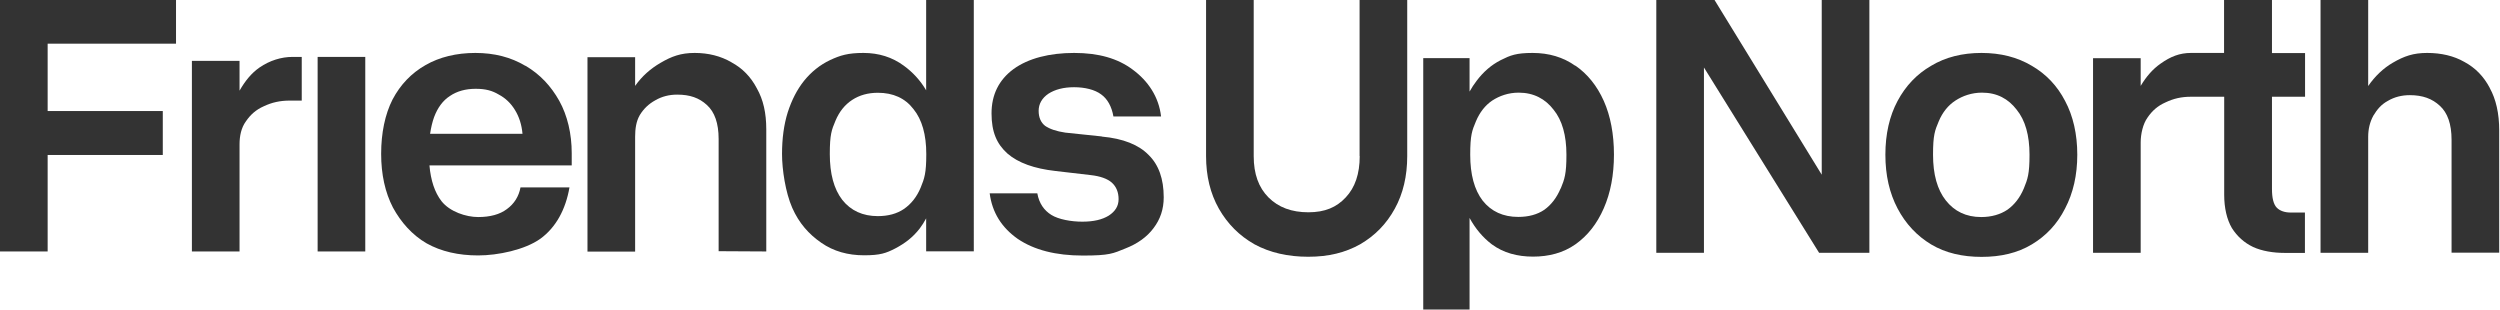 <?xml version="1.0" encoding="UTF-8"?>
<svg id="Layer_1" xmlns="http://www.w3.org/2000/svg" version="1.1" viewBox="0 0 1889 234">
  <!-- Generator: Adobe Illustrator 29.1.0, SVG Export Plug-In . SVG Version: 2.1.0 Build 142)  -->
  <defs>
    <style>
      .st0 {
        fill: #333;
      }
    </style>
  </defs>
  <path class="st0" d="M1881.3,66.5c-4.6-8.8-11-15.3-19.2-19.7-8-4.6-17.6-6.8-28.1-6.8s-17.4,2.4-26,7.4c-7.2,4.2-13.4,10.1-18.6,17.6V0h-36v191h36v-87.5c0-6.1,1.3-11.3,3.9-16.1,2.9-4.8,6-8.5,11-11.2,4.9-2.9,10.5-4.3,16.6-4.3,9.7,0,16.9,2.7,22.6,8,5.9,5.3,8.9,13.9,8.9,25.7v85.3h36v-92.5c0-12.6-2.4-23.4-7.2-32Z"/>
  <path class="st0" d="M1716.5,0h-36v40h-16s-9,0-9,0c-8.5,0-15.4,2.7-23,8.1-6,4.2-10.8,9.8-15,16.8v-20.9h-36v147h36v-83.4c0-6.3,1.7-14,5.2-18.8,3.4-5,7.6-8.8,13.5-11.4,6.1-2.9,11.9-4.3,19.4-4.3h25v74.1c0,9.9,2,18.6,5.8,25.1,4,6.3,9.3,11.1,16,14.3,6.7,3.1,15.3,4.5,23.9,4.5h15.3v-30.5h-10.7c-4.4,0-8.1-1.2-10.5-3.6-2.5-2.5-3.7-7.3-3.7-14.2v-69.7h25s0-33,0-33h-25V0Z"/>
  <path class="st0" d="M1535.2,49.7c-10.9-6.5-23.5-9.7-38-9.7s-27.2,3.2-38,9.7c-10.9,6.3-19.3,15.2-25.4,26.6-6.1,11.4-9.2,25-9.2,40.6s3.1,29,9.2,40.6c6.1,11.6,14.6,20.7,25.4,27.2,10.9,6.5,23.7,9.4,38.1,9.4s27.1-2.9,37.9-9.4c10.9-6.5,19.3-15.5,25.2-27.2,6.1-11.6,9.2-25.2,9.2-40.6s-3.1-29.2-9.2-40.6c-5.9-11.4-14.3-20.3-25.2-26.6ZM1529.2,142.4c-2.9,6.9-7,12.2-12.3,16-5.3,3.6-12.1,5.6-19.9,5.6-11.4,0-20.2-4.3-26.7-12.5-6.5-8.2-9.7-19.7-9.7-34.6s1.4-18.3,4.3-25.2,7.1-12.1,12.6-15.7c5.5-3.6,12.4-6,20.1-6,11.4,0,19.9,4.7,26.2,12.9,6.5,8,9.7,19.4,9.7,34s-1.4,18.4-4.3,25.5Z"/>
  <polygon class="st0" points="1376.5 132 1295.5 0 1251.5 0 1251.5 191 1287.5 191 1287.5 51 1374.5 191 1412.5 191 1412.5 0 1376.5 0 1376.5 132"/>
  <path class="st0" d="M1027.4,118c0,13.3-3.5,23.7-10.6,31.2-6.9,7.4-15.6,11.2-28.2,11.2s-22.6-3.7-30.1-11.2-11.2-17.8-11.2-31.2V0h-36v117.9c0,15.1,3.2,28.3,9.7,39.8,6.5,11.4,15.4,20.4,26.9,26.9,11.6,6.3,25.2,9.4,40.6,9.4s27.9-3.1,39.2-9.4c11.2-6.5,19.9-15.4,26.2-26.9,6.3-11.4,9.4-24.7,9.4-39.8V0h-36v117.9Z"/>
  <path class="st0" d="M1190.3,49.7c-9.2-6.5-19.9-9.7-32.3-9.7s-16.8,1.8-24,5.4c-7.1,3.6-13.2,8.9-18.3,15.7-1.9,2.5-3.7,5.2-5.3,8.1v-25.3h-35v190h35v-69.2c4.5,8.2,10.1,14.8,16.8,19.9,8.8,6.5,19.4,9.3,31.2,9.3s22.8-2.8,32-9.3c9.2-6.5,16.3-15.5,21.4-27.2,5.1-11.6,7.7-25.2,7.7-40.6s-2.6-29.2-7.7-40.6c-5.1-11.4-12.3-20.3-21.4-26.6ZM1179.2,142.4c-2.9,6.9-7,12.3-12.3,16.1-5.3,3.6-11.9,5.4-19.7,5.4-11.4,0-20.4-4.1-26.9-12.3-6.3-8.2-9.4-19.8-9.4-34.7s1.4-18.3,4.3-25.2,7-12.1,12.3-15.7c5.5-3.6,12.3-6,20-6,11.4,0,20.1,4.7,26.4,12.9,6.5,8,9.7,19.4,9.7,34s-1.4,18.4-4.3,25.5Z"/>
  <path class="st0" d="M832.6,103.1l-27.7-2.9c-6.7-1-11.7-2.7-15.2-5.1-3.2-2.5-4.9-6.3-4.9-11.4s2.5-9.6,7.4-12.9c5-3.2,11.4-4.9,19.4-4.9s15.6,1.8,20.4,5.4c4.8,3.4,8,9.2,9.3,16.7h36c-1.7-14.9-9.9-26.9-21.3-35.3-11.4-8.6-25.9-12.7-44.4-12.7s-34.5,4-45.8,12.2c-11.1,8.2-16.6,19.4-16.6,33.5s4,23.1,12,30.3c8.2,7.1,20.3,11.4,36.3,13.2l26.6,3.1c7.2.8,12.6,2.7,16,5.7,3.4,3.1,5.1,7.3,5.1,12.5s-2.5,9.2-7.4,12.4c-5,3.1-11.6,4.6-20,4.6s-17.9-1.7-23.4-5.1c-5.5-3.4-9.3-8.8-10.6-16.3h-36c1.9,14.5,9,25.8,21.2,34.4,12.4,8.4,28.8,12.6,49.2,12.6s22.8-1.6,32-5.3c9.3-3.6,16.5-8.8,21.4-15.4,5.1-6.7,7.7-14.3,7.7-23.3,0-13.9-3.8-24.6-11.4-32-7.4-7.6-19-12.4-35.4-13.9Z"/>
  <path class="st0" d="M699.9,68.4c-4.5-7.7-10.2-13.8-16.9-18.7-8.8-6.5-19-9.7-30.6-9.7s-17.5,1.8-25.2,5.4c-7.6,3.6-14.2,8.9-19.7,15.7-5.3,6.7-9.2,14.3-12.3,23.8-2.9,9.3-4.3,19.8-4.3,31.5s2.6,29,7.7,40.6c5.1,11.6,12.6,20,21.9,26.4,9.3,6.5,20.2,9.5,32.4,9.5s16.6-1.6,23.6-5.2c7.2-3.8,13.2-8.3,18.4-15,1.8-2.4,3.4-4.9,4.9-7.7v24.9h36V0h-36v68.4ZM695.6,141.9c-2.9,6.9-7.1,12.2-12.6,16-5.3,3.6-11.9,5.4-19.7,5.4-11.4,0-20.4-4.1-26.9-12.3-6.3-8.2-9.4-19.7-9.4-34.6s1.4-18.3,4.3-25.2c2.9-6.9,7.1-12.1,12.6-15.7,5.5-3.6,12-5.4,19.4-5.4,11.6,0,20.6,4.1,26.9,12.3,6.5,8,9.7,19.4,9.7,34s-1.4,18.4-4.3,25.5Z"/>
  <path class="st0" d="M552.6,47c-8-4.6-17.2-7-27.7-7s-17.5,2.6-26,7.6c-7.3,4.3-13.7,9.8-19,17.3v-21.7h-36v146.9h36v-86.7c0-6.1.8-11.7,3.5-16.4,2.9-4.8,6.8-8.5,11.7-11.2,5-2.9,10.5-4.3,16.6-4.3,9.7,0,16.6,2.5,22.4,7.8,5.9,5.3,8.9,13.9,8.9,25.7v84.8l36,.2v-92.2c0-12.6-2.3-22.5-7.1-31-4.6-8.8-11-15.3-19.2-19.7Z"/>
  <path class="st0" d="M396.9,49.7c-10.9-6.5-23.4-9.7-37.7-9.7s-27.1,3.1-37.7,9.2c-10.7,6.1-19,14.8-24.9,26-5.7,11.2-8.6,25.4-8.6,41s3,29.2,8.9,40.6c6.1,11.2,14.6,20.8,25.5,27.1,10.9,6.1,24,9.1,38.9,9.1s35.2-4.2,47-12.6c11.8-8.6,19.1-22.1,22-38.8h-37c-1.3,6.9-4.8,12.4-10.3,16.4-5.3,4-12.6,6-21.7,6s-21.4-4-27.7-12c-5.1-6.6-8.1-15.6-9.1-27h107.5v-9.2c0-14.7-3.2-28.4-9.4-39.6-6.3-11.2-14.5-20-25.5-26.5ZM325,101c.7-4.7,1.7-8.9,3-12.5,2.7-7.2,6.7-12.6,12-16,5.3-3.6,11.8-5.4,19.4-5.4s12.5,1.4,17.4,4.3c5.1,2.7,9.2,6.6,12.3,11.7,3.1,5,5.1,11.1,5.7,18h-69.9Z"/>
  <rect class="st0" x="240" y="43" width="36" height="147"/>
  <path class="st0" d="M196.1,51c-6.2,4.3-10.9,10.2-15.1,17.5v-22.5h-36v144h36v-81c0-6.3,1.3-12.5,4.8-17.3,3.4-5,7.6-8.8,13.5-11.4,6.1-2.9,12.3-4.3,19.7-4.3h9v-33h-7c-8.4,0-17.2,2.7-24.9,8Z"/>
  <polygon class="st0" points="0 190 36 190 36 117.1 123 117.1 123 83.9 36 83.9 36 33 133 33 133 0 0 0 0 190"/>
</svg>
